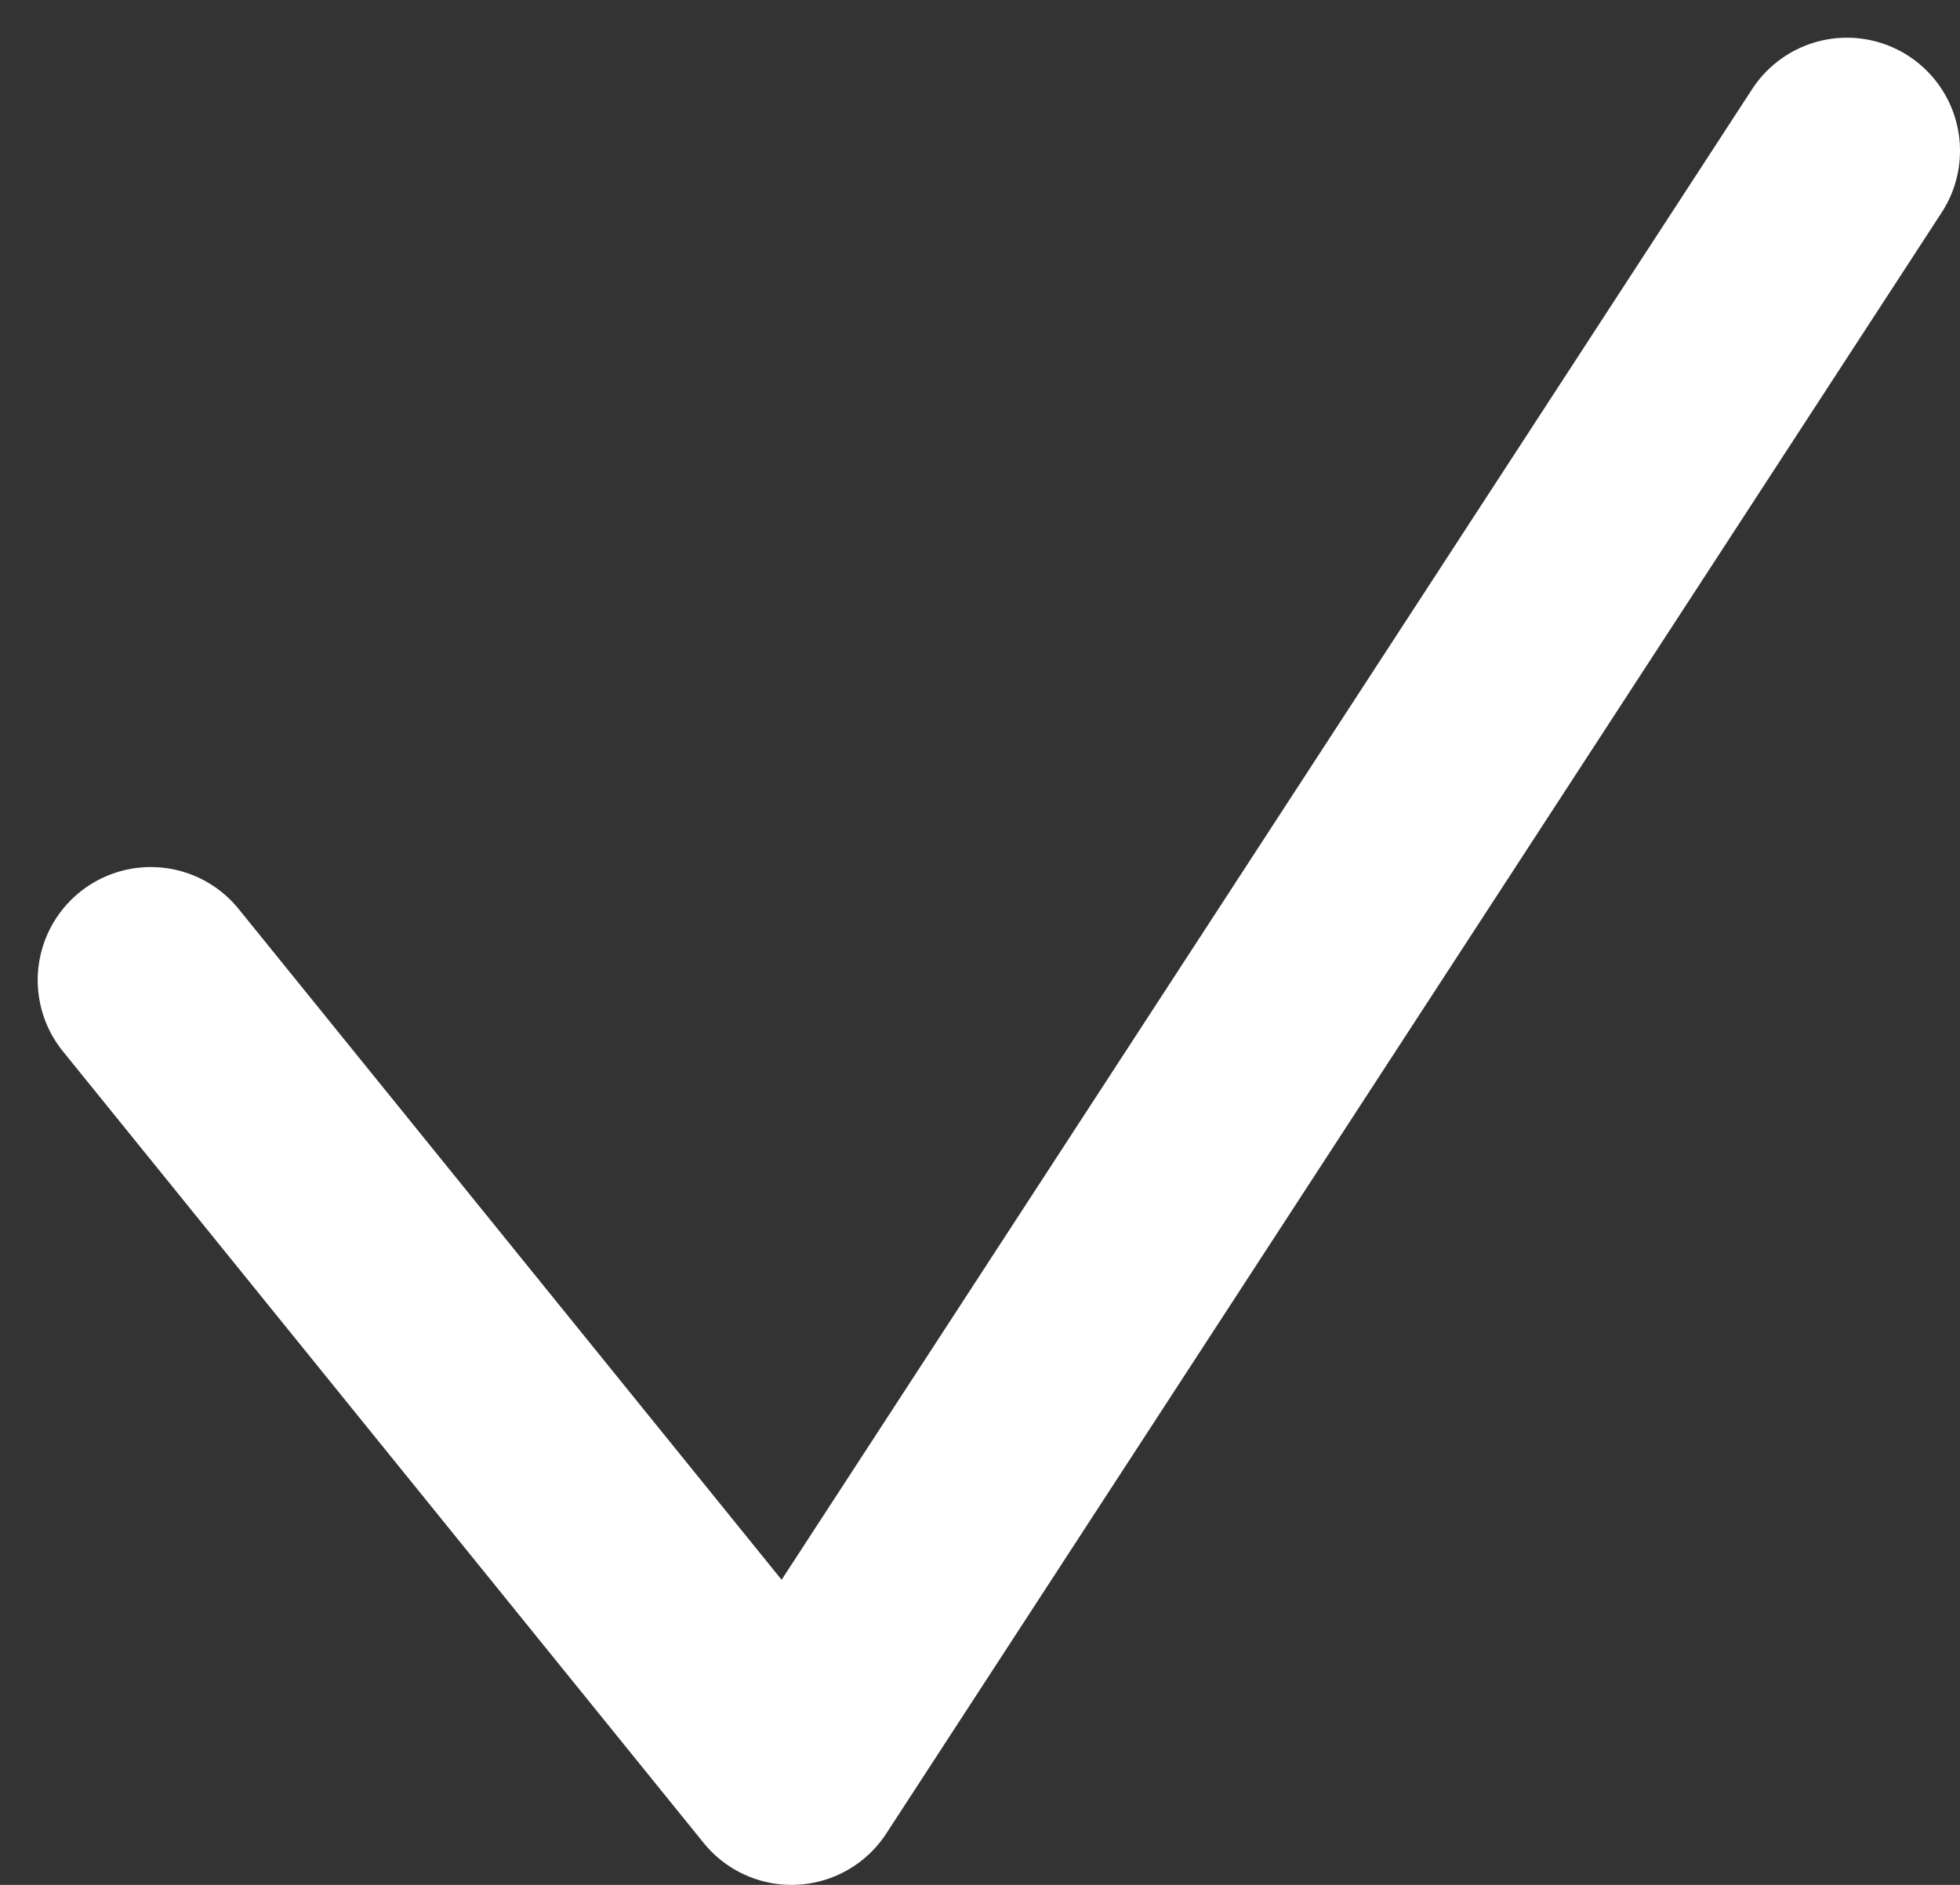 <svg width="26" height="25" viewBox="0 0 26 25" fill="none" xmlns="http://www.w3.org/2000/svg">
<rect x="0" y="0" width="26" height="25" fill="#333333" stroke="none"/>
<path d="M2 13L10.5 23.5L24.5 2" stroke="white" stroke-width="3" stroke-linecap="round" stroke-linejoin="round"/>
</svg>
